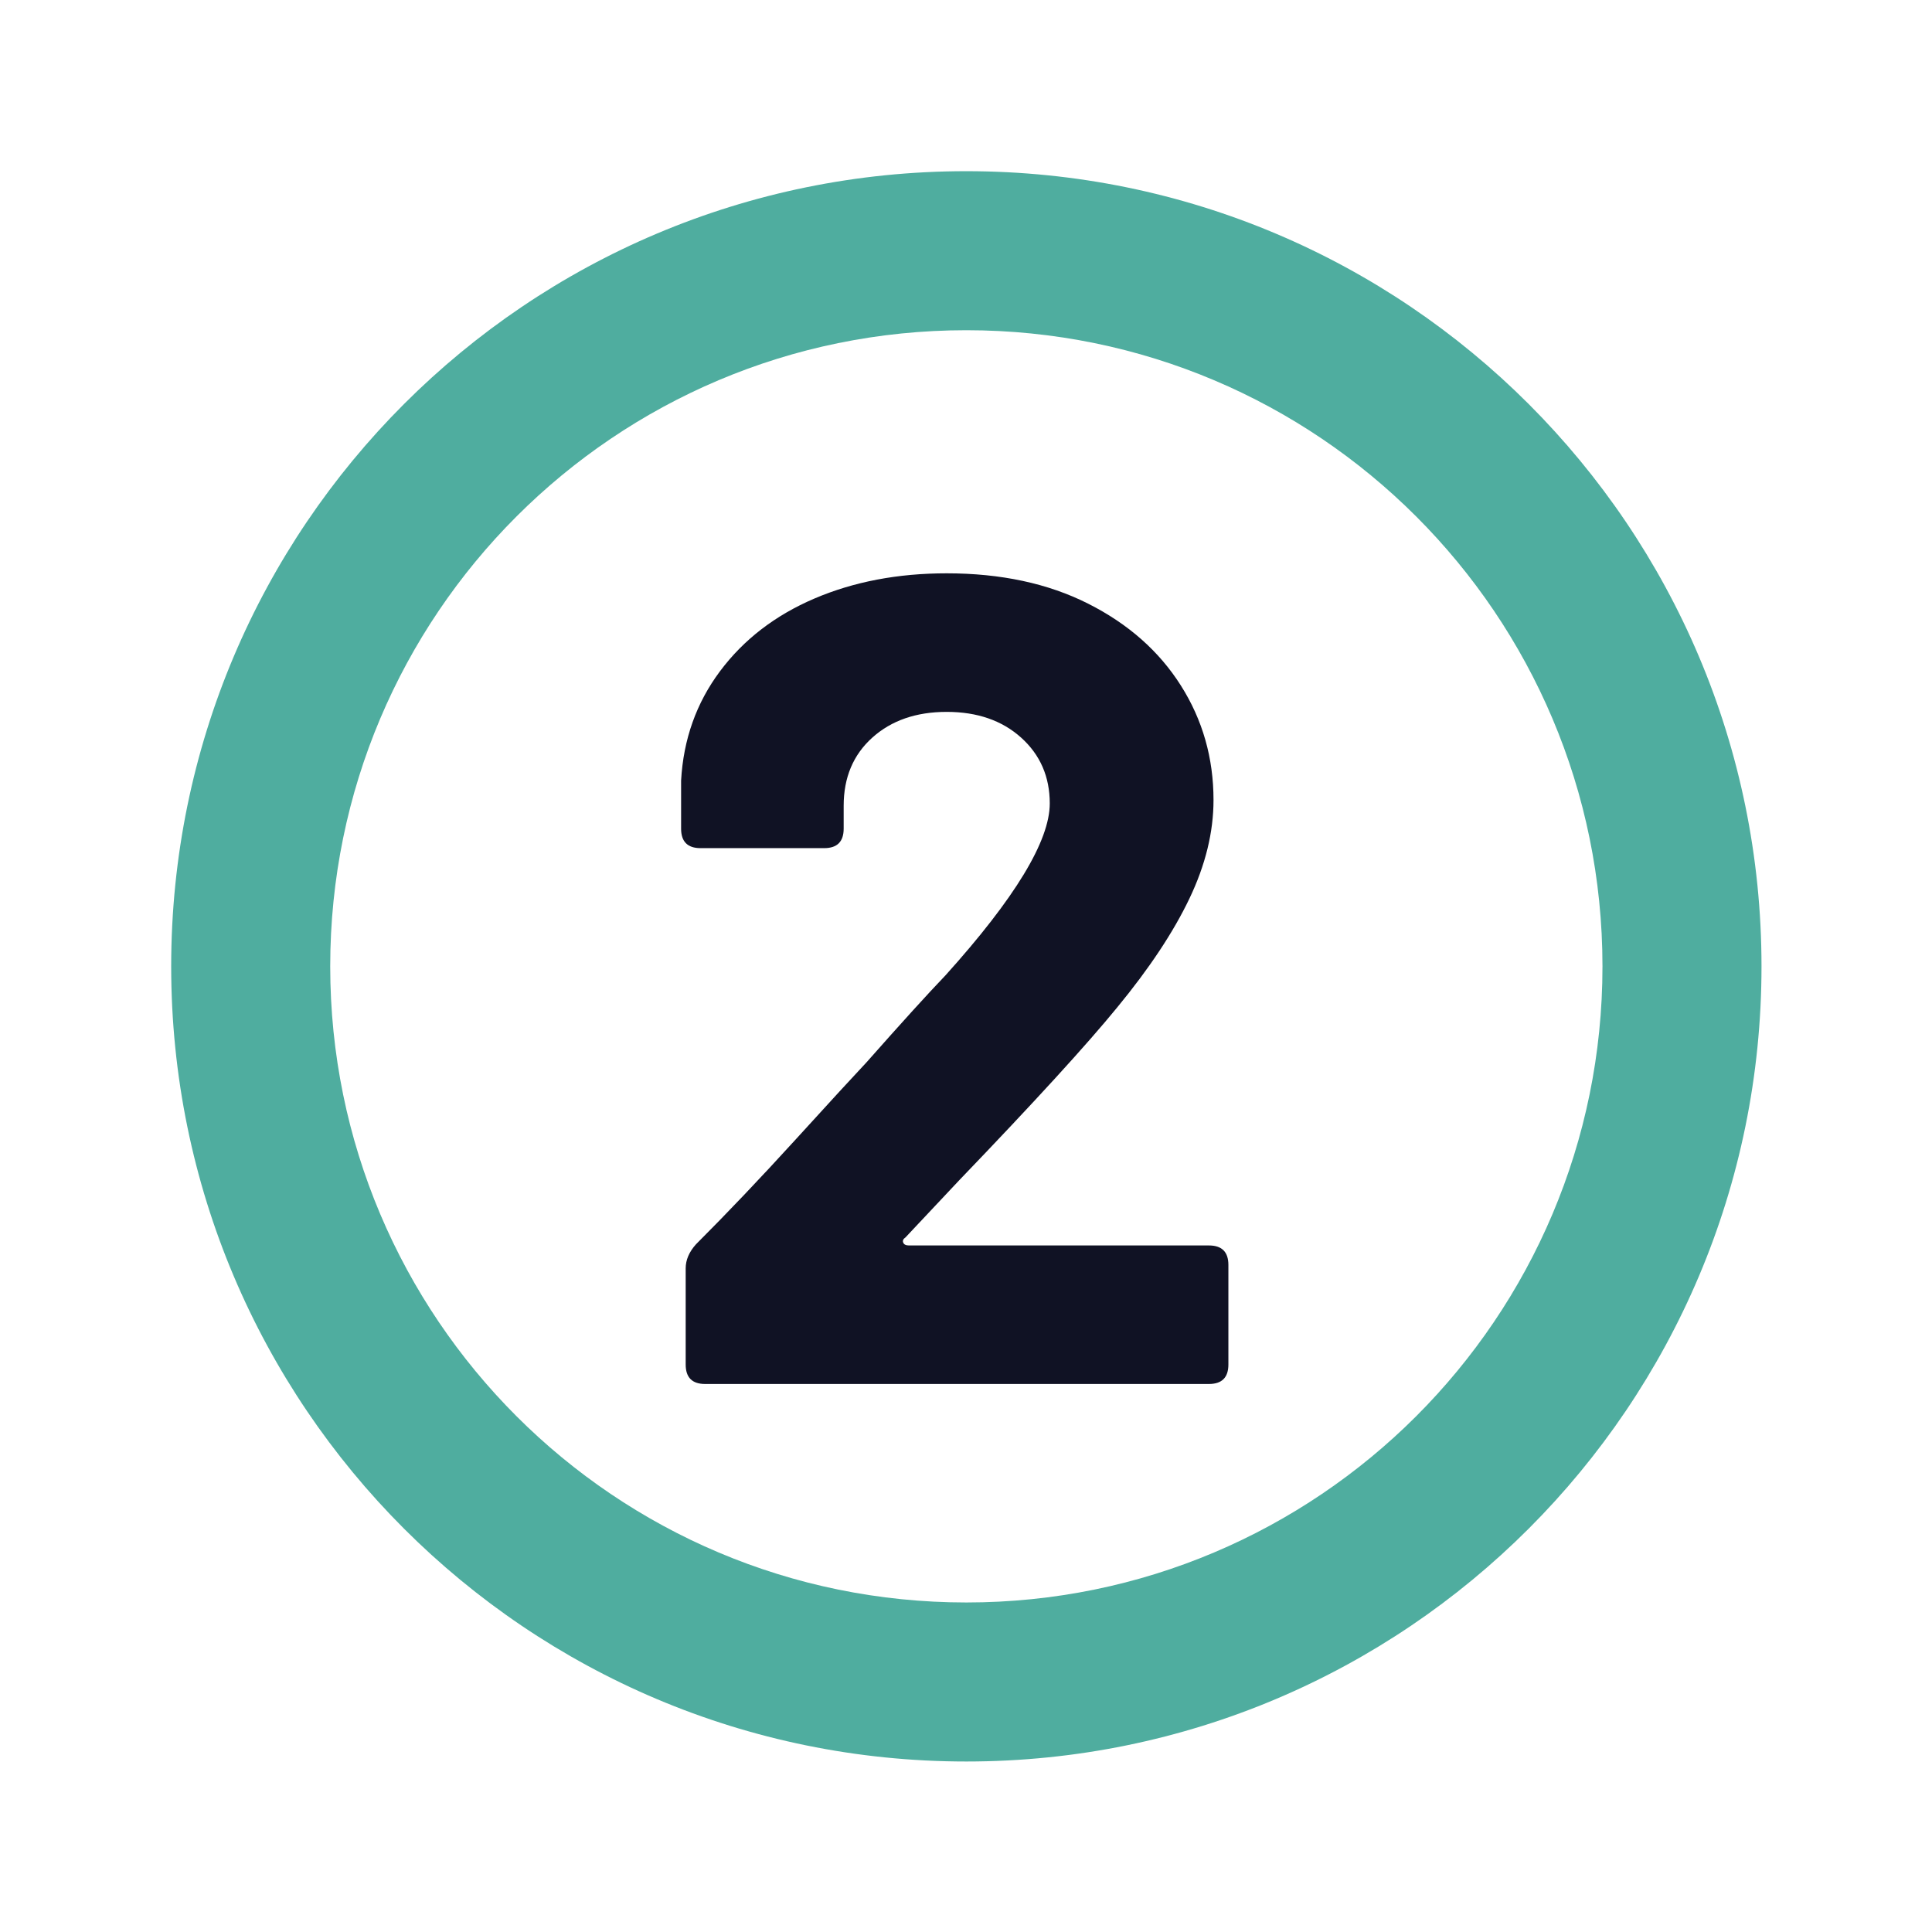 <?xml version="1.0" encoding="UTF-8"?>
<svg data-bbox="71.77 71.77 666.75 666.75" height="1080" viewBox="0 0 810 810" width="1080" xmlns="http://www.w3.org/2000/svg" data-type="color">
    <g>
        <defs>
            <clipPath id="846a3ea3-03fb-47f0-964f-77a15412f441">
                <path d="M71.77 71.77h666.75v666.75H71.77Zm0 0"/>
            </clipPath>
        </defs>
        <g clip-path="url(#846a3ea3-03fb-47f0-964f-77a15412f441)">
            <path d="M405.145 71.77C220.957 71.77 71.77 220.957 71.77 405.145c0 184.19 149.187 333.375 333.375 333.375 184.19 0 333.375-149.184 333.375-333.375 0-184.188-149.184-333.375-333.375-333.375Zm0 600.074c-147.352 0-266.7-119.348-266.7-266.7 0-147.351 119.348-266.699 266.7-266.699 147.351 0 266.699 119.348 266.699 266.7 0 147.351-119.348 266.699-266.7 266.699Zm0 0" fill="#4fad9f" data-color="1"/>
        </g>
        <path d="M295.633 580.242c-5.438 0-8.157-2.719-8.157-8.156v-40.328c0-3.52 1.438-6.88 4.313-10.079 13.125-13.125 27.047-27.765 41.766-43.921 14.718-16.164 24.64-26.97 29.765-32.407 14.719-16.644 25.758-28.804 33.125-36.484 29.113-32.32 43.672-56.328 43.672-72.016 0-11.195-4-20.394-12-27.593-8-7.196-18.402-10.797-31.203-10.797-12.805 0-23.203 3.601-31.203 10.797-8 7.199-12 16.718-12 28.562v9.594c0 5.45-2.719 8.172-8.156 8.172H293.71c-5.438 0-8.156-2.723-8.156-8.172v-20.156c.957-17.282 6.394-32.563 16.312-45.844 9.926-13.281 23.129-23.442 39.61-30.485 16.476-7.039 34.956-10.562 55.437-10.562 22.726 0 42.492 4.242 59.297 12.719 16.8 8.48 29.758 19.922 38.875 34.328 9.125 14.406 13.687 30.406 13.687 48 0 13.45-3.367 27.215-10.094 41.297-6.718 14.074-16.796 29.273-30.234 45.593-12.805 15.688-34.887 39.852-66.25 72.485-.312.324-7.836 8.324-22.562 24-.961.648-1.278 1.371-.953 2.172.32.804 1.125 1.203 2.406 1.203H506.85c5.438 0 8.157 2.719 8.157 8.156v41.766c0 5.437-2.72 8.156-8.157 8.156Zm0 0" fill="#101224" data-color="2"/>
    </g>
</svg>
